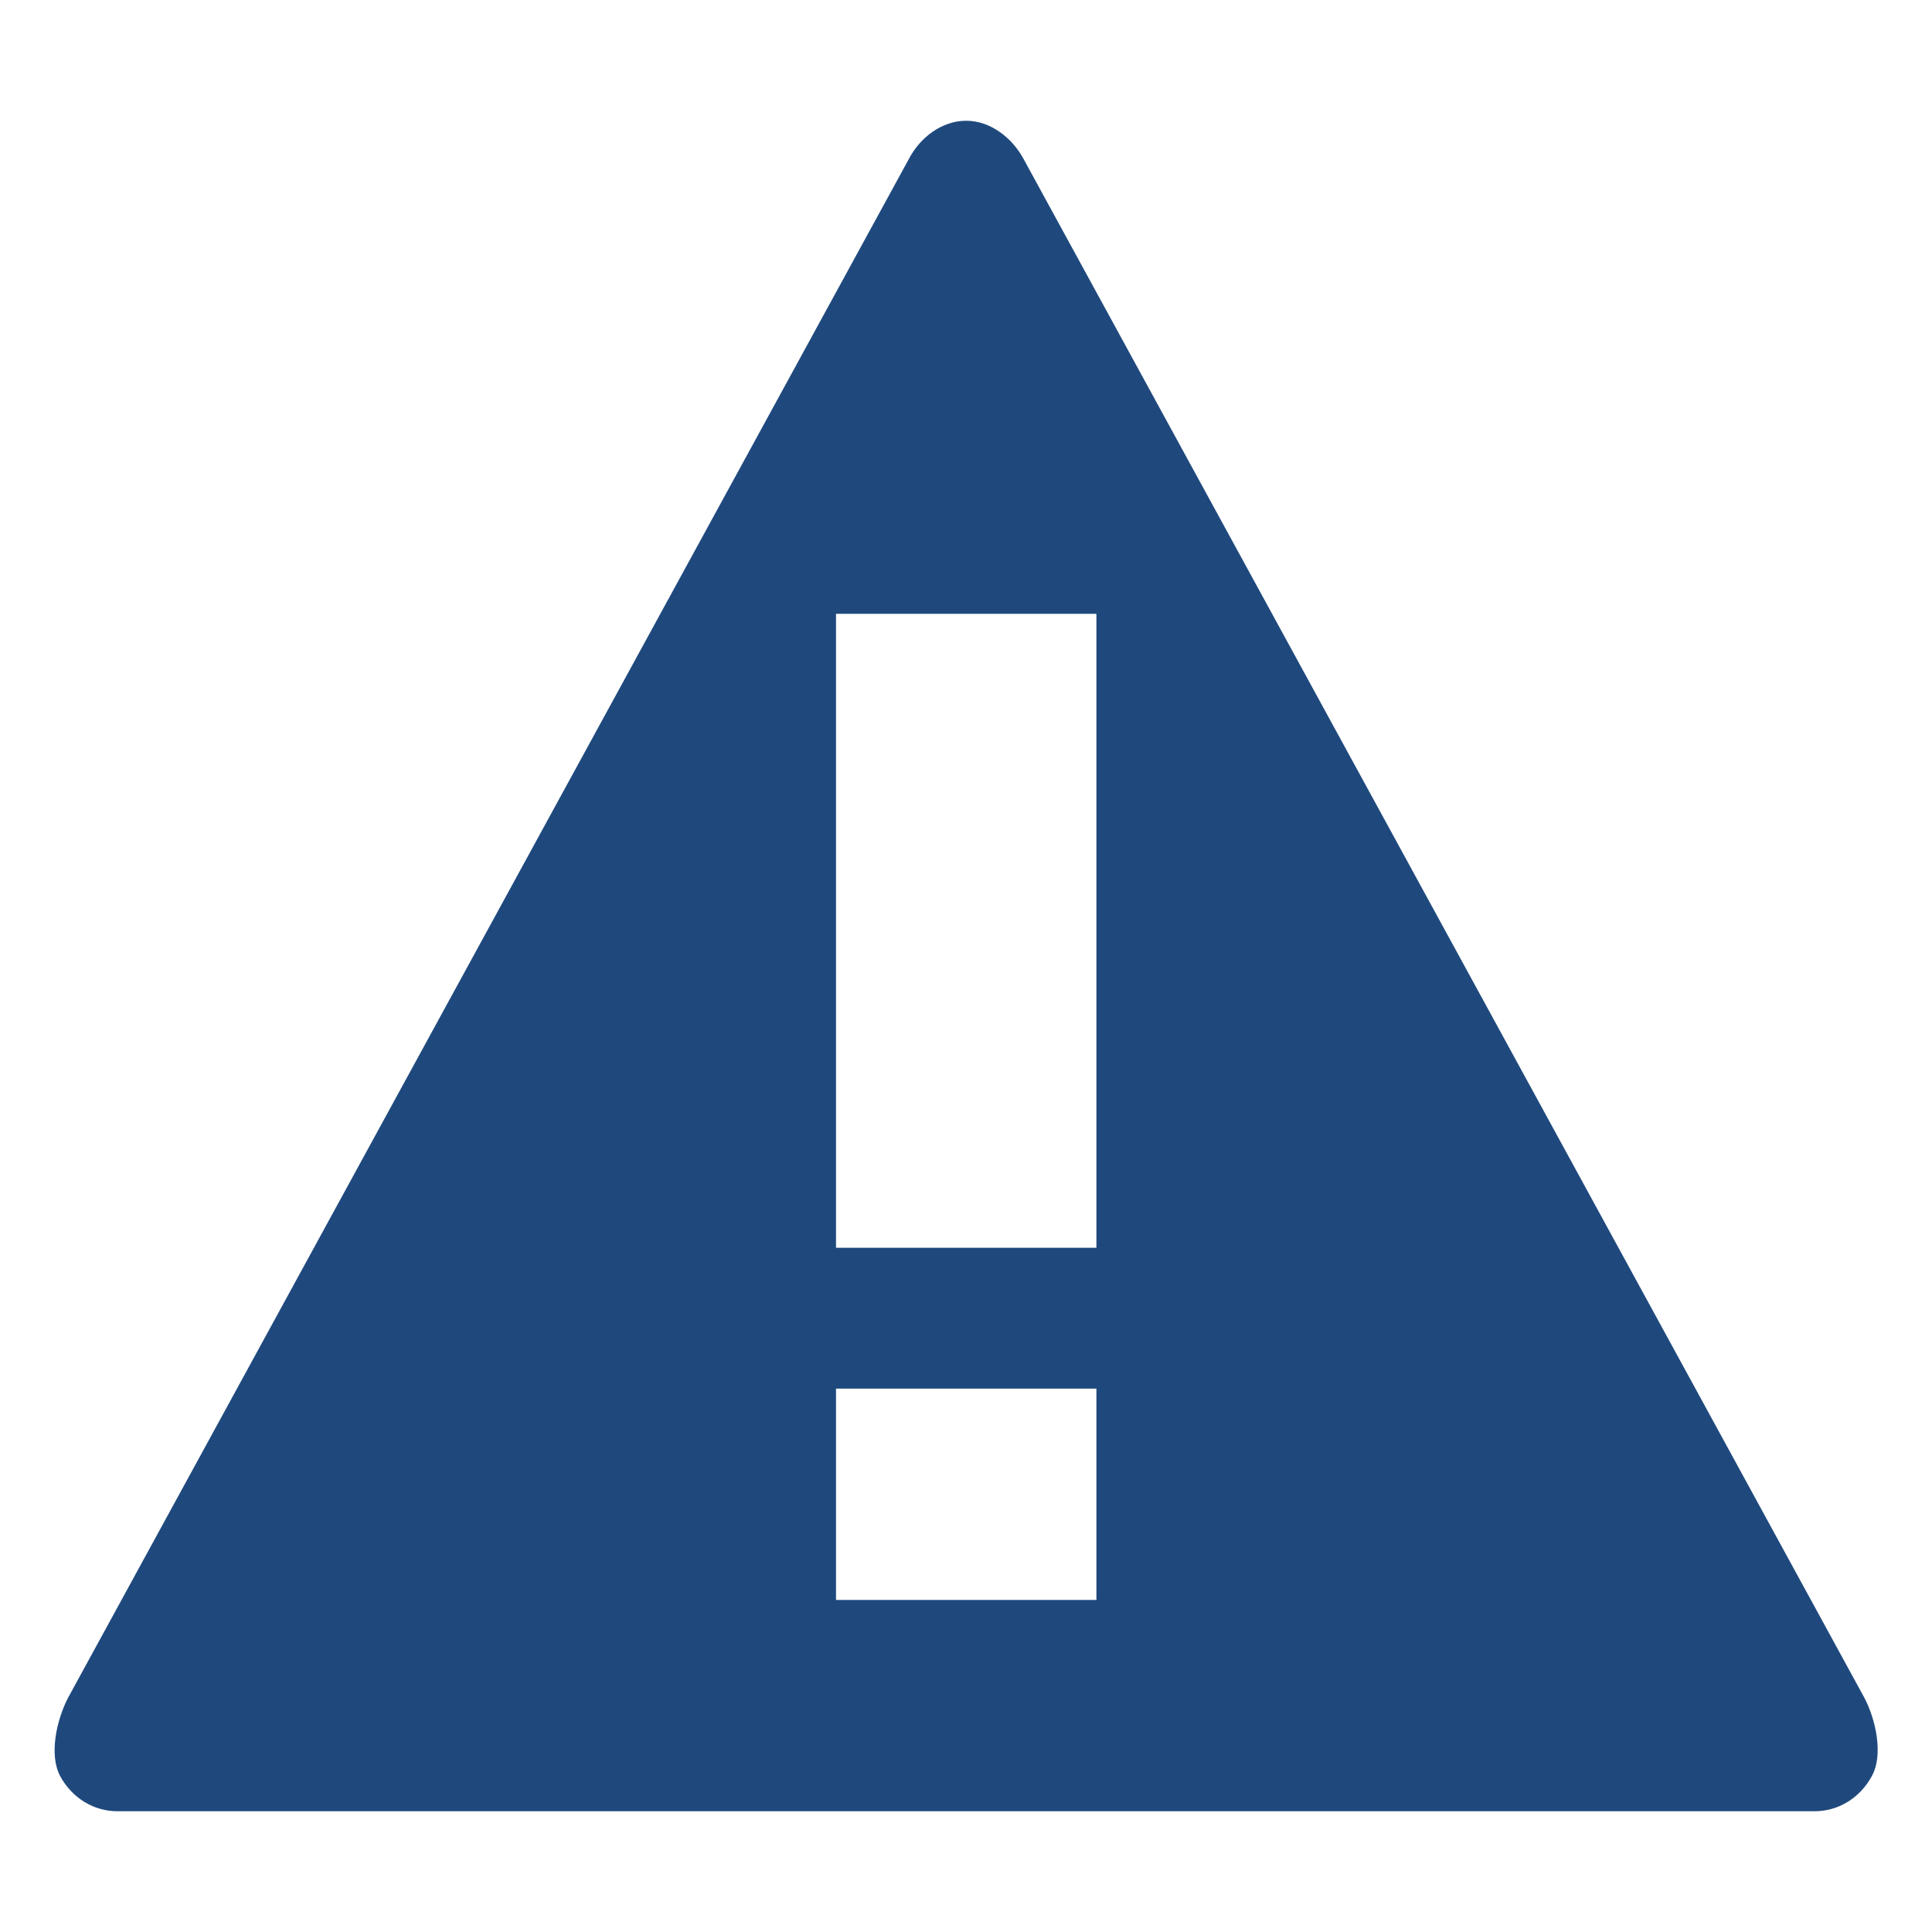 <?xml version="1.0" encoding="utf-8"?>
<!DOCTYPE svg PUBLIC "-//W3C//DTD SVG 1.1//EN" "http://www.w3.org/Graphics/SVG/1.1/DTD/svg11.dtd">
<svg xmlns="http://www.w3.org/2000/svg" xmlns:xlink="http://www.w3.org/1999/xlink" version="1.1" baseProfile="full" width="32" height="32" viewBox="0 0 32.00 32.00" enable-background="new 0 0 32.00 32.00" xml:space="preserve">
	<path fill="#1f497d" fill-opacity="1" stroke-width="1.333" stroke-linejoin="miter" d="M 30.879,28.119L 16.954,2.634C 16.758,2.27 16.394,2 16.003,2C 15.606,2 15.242,2.27 15.053,2.634L 1.128,28.119C 0.939,28.483 0.805,29.067 1,29.424C 1.195,29.781 1.553,30 1.944,30L 30.056,30C 30.447,30 30.805,29.781 31,29.424C 31.202,29.067 31.067,28.476 30.879,28.119 Z M 18.16,26.5L 13.847,26.5L 13.847,23L 18.16,23L 18.16,26.5 Z M 18.16,20.667L 13.847,20.667L 13.847,10.167L 18.16,10.167L 18.16,20.667 Z "/>
</svg>
